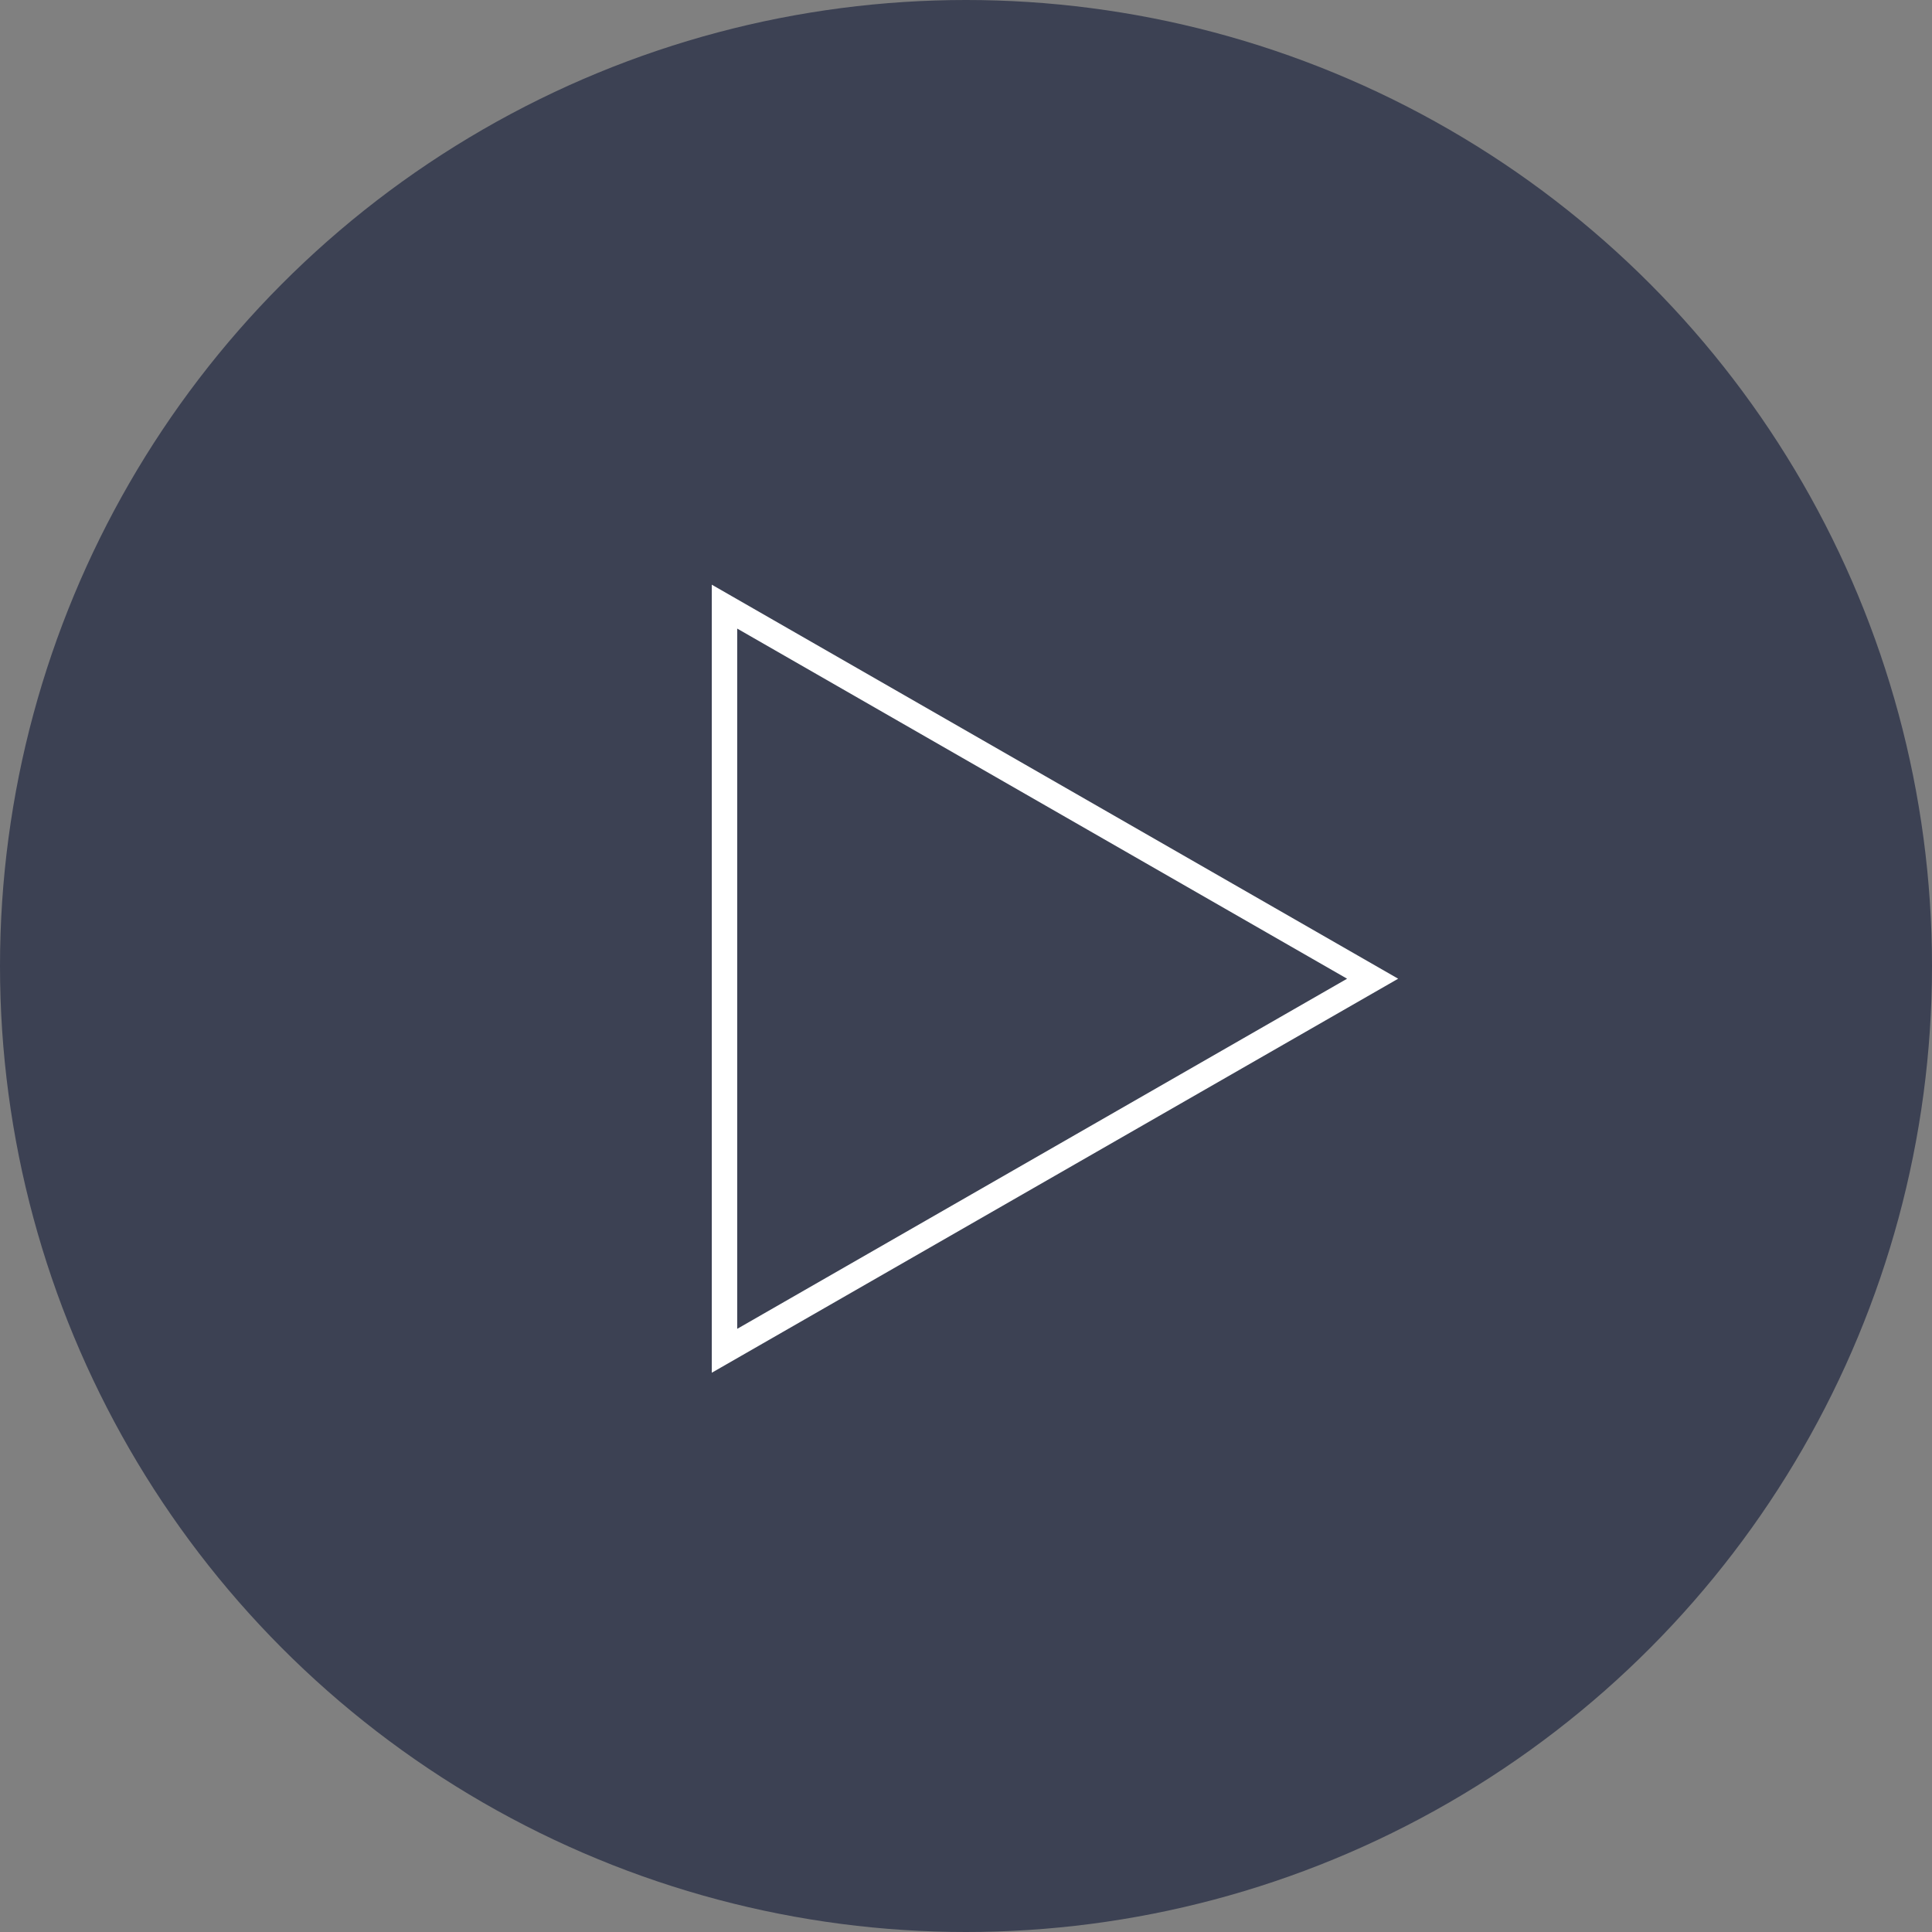 <svg xmlns="http://www.w3.org/2000/svg" width="76" height="76" viewBox="0 0 76 76">
  <rect x="0" y="0" width="76" height="76" fill="#808080" stroke="none"/>
  <g id="Group_863" data-name="Group 863" transform="translate(-504 -658)">
    <circle id="Ellipse_10" data-name="Ellipse 10" cx="38" cy="38" r="38" transform="translate(504 658)" fill="#3c4153"/>
    <g id="Polygon_1" data-name="Polygon 1" transform="translate(559 681) rotate(90)" fill="none">
      <path d="M15.5,0,31,27H0Z" stroke="none"/>
      <path d="M 15.5 2.009 L 1.727 26 L 29.273 26 L 15.5 2.009 M 15.5 0 L 31 27 L 1.9073486328125e-06 27 L 15.5 0 Z" stroke="none" fill="#fff"/>
    </g>
  </g>
</svg>